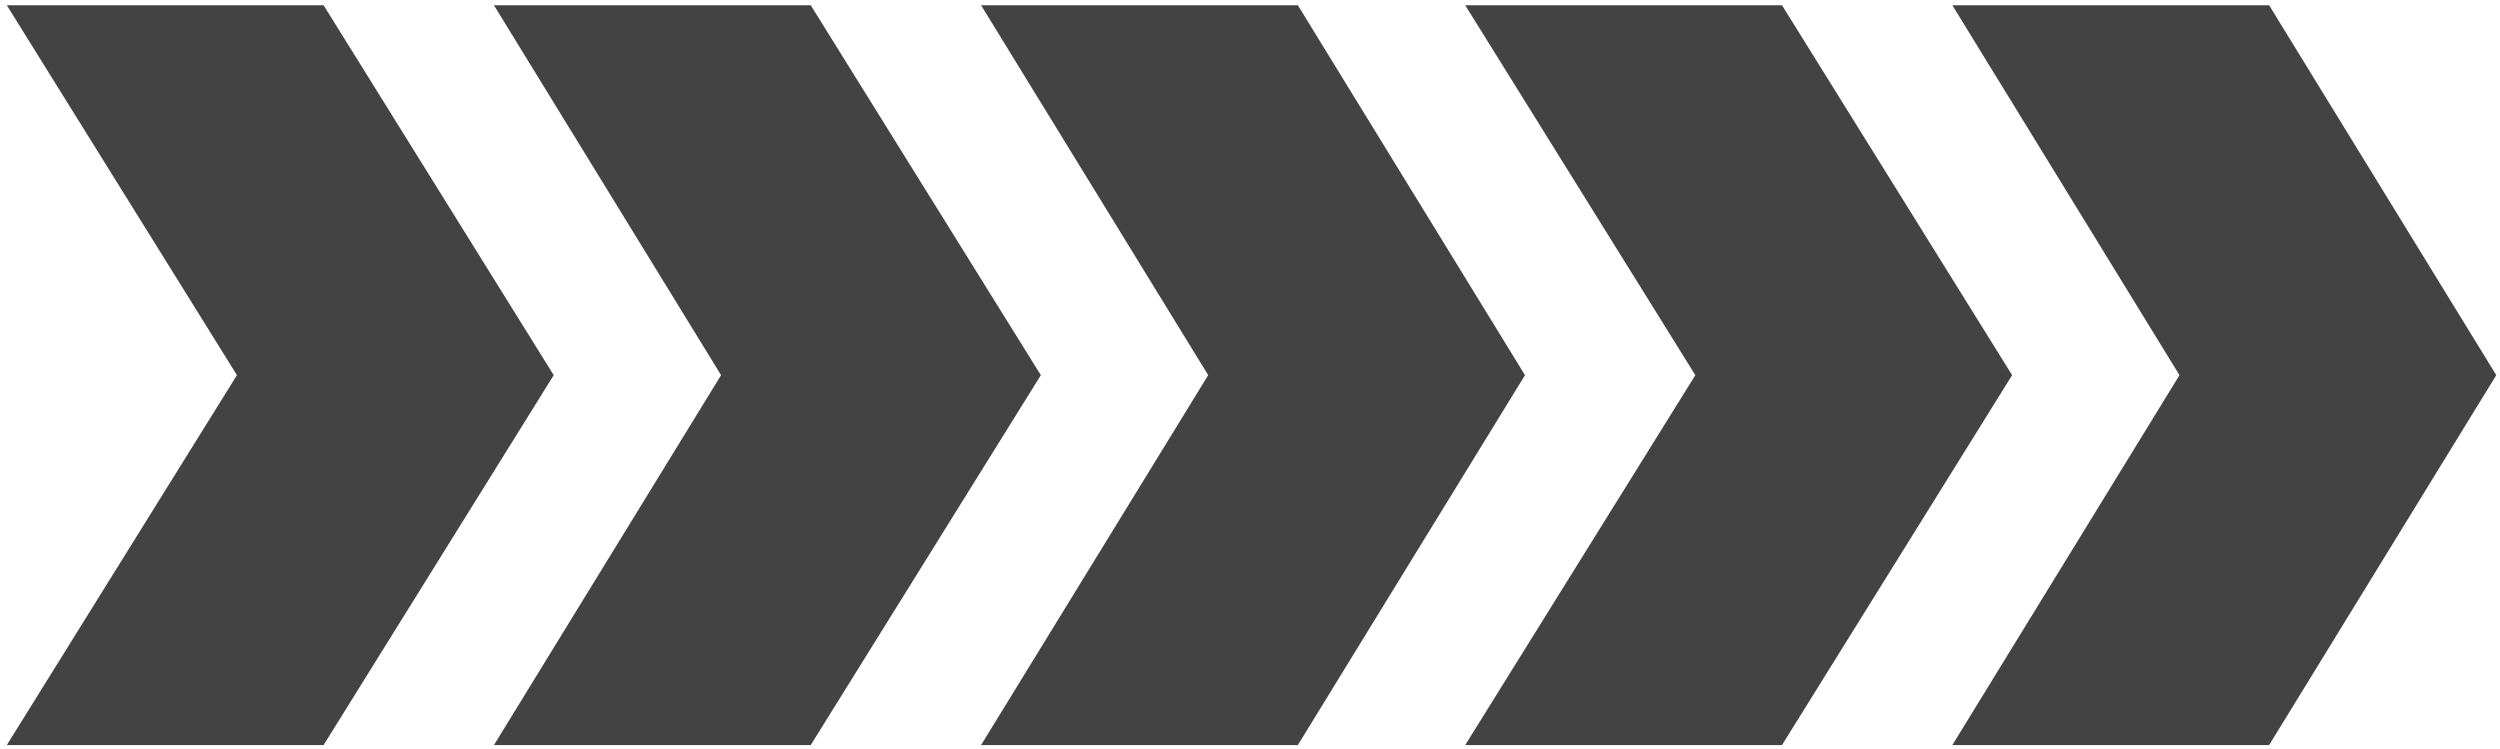 <?xml version="1.0" encoding="UTF-8"?> <svg xmlns="http://www.w3.org/2000/svg" width="207" height="62" viewBox="0 0 207 62" fill="none"> <path fill-rule="evenodd" clip-rule="evenodd" d="M107.463 0.435H81.233L100.039 31.063L81.233 61.69H107.463L126.269 31.063L107.463 0.435Z" fill="#434343"></path> <path fill-rule="evenodd" clip-rule="evenodd" d="M147.55 0.435H121.32L140.374 31.063L121.32 61.69H147.55L166.604 31.063L147.55 0.435Z" fill="#434343"></path> <path fill-rule="evenodd" clip-rule="evenodd" d="M187.885 0.435H161.655L180.461 31.063L161.655 61.69H187.885L206.691 31.063L187.885 0.435Z" fill="#434343"></path> <path fill-rule="evenodd" clip-rule="evenodd" d="M67.129 0.435H40.899L59.705 31.063L40.899 61.69H67.129L86.182 31.063L67.129 0.435Z" fill="#434343"></path> <path fill-rule="evenodd" clip-rule="evenodd" d="M26.794 0.435H0.564L19.618 31.063L0.564 61.69H26.794L45.848 31.063L26.794 0.435Z" fill="#434343"></path> </svg> 